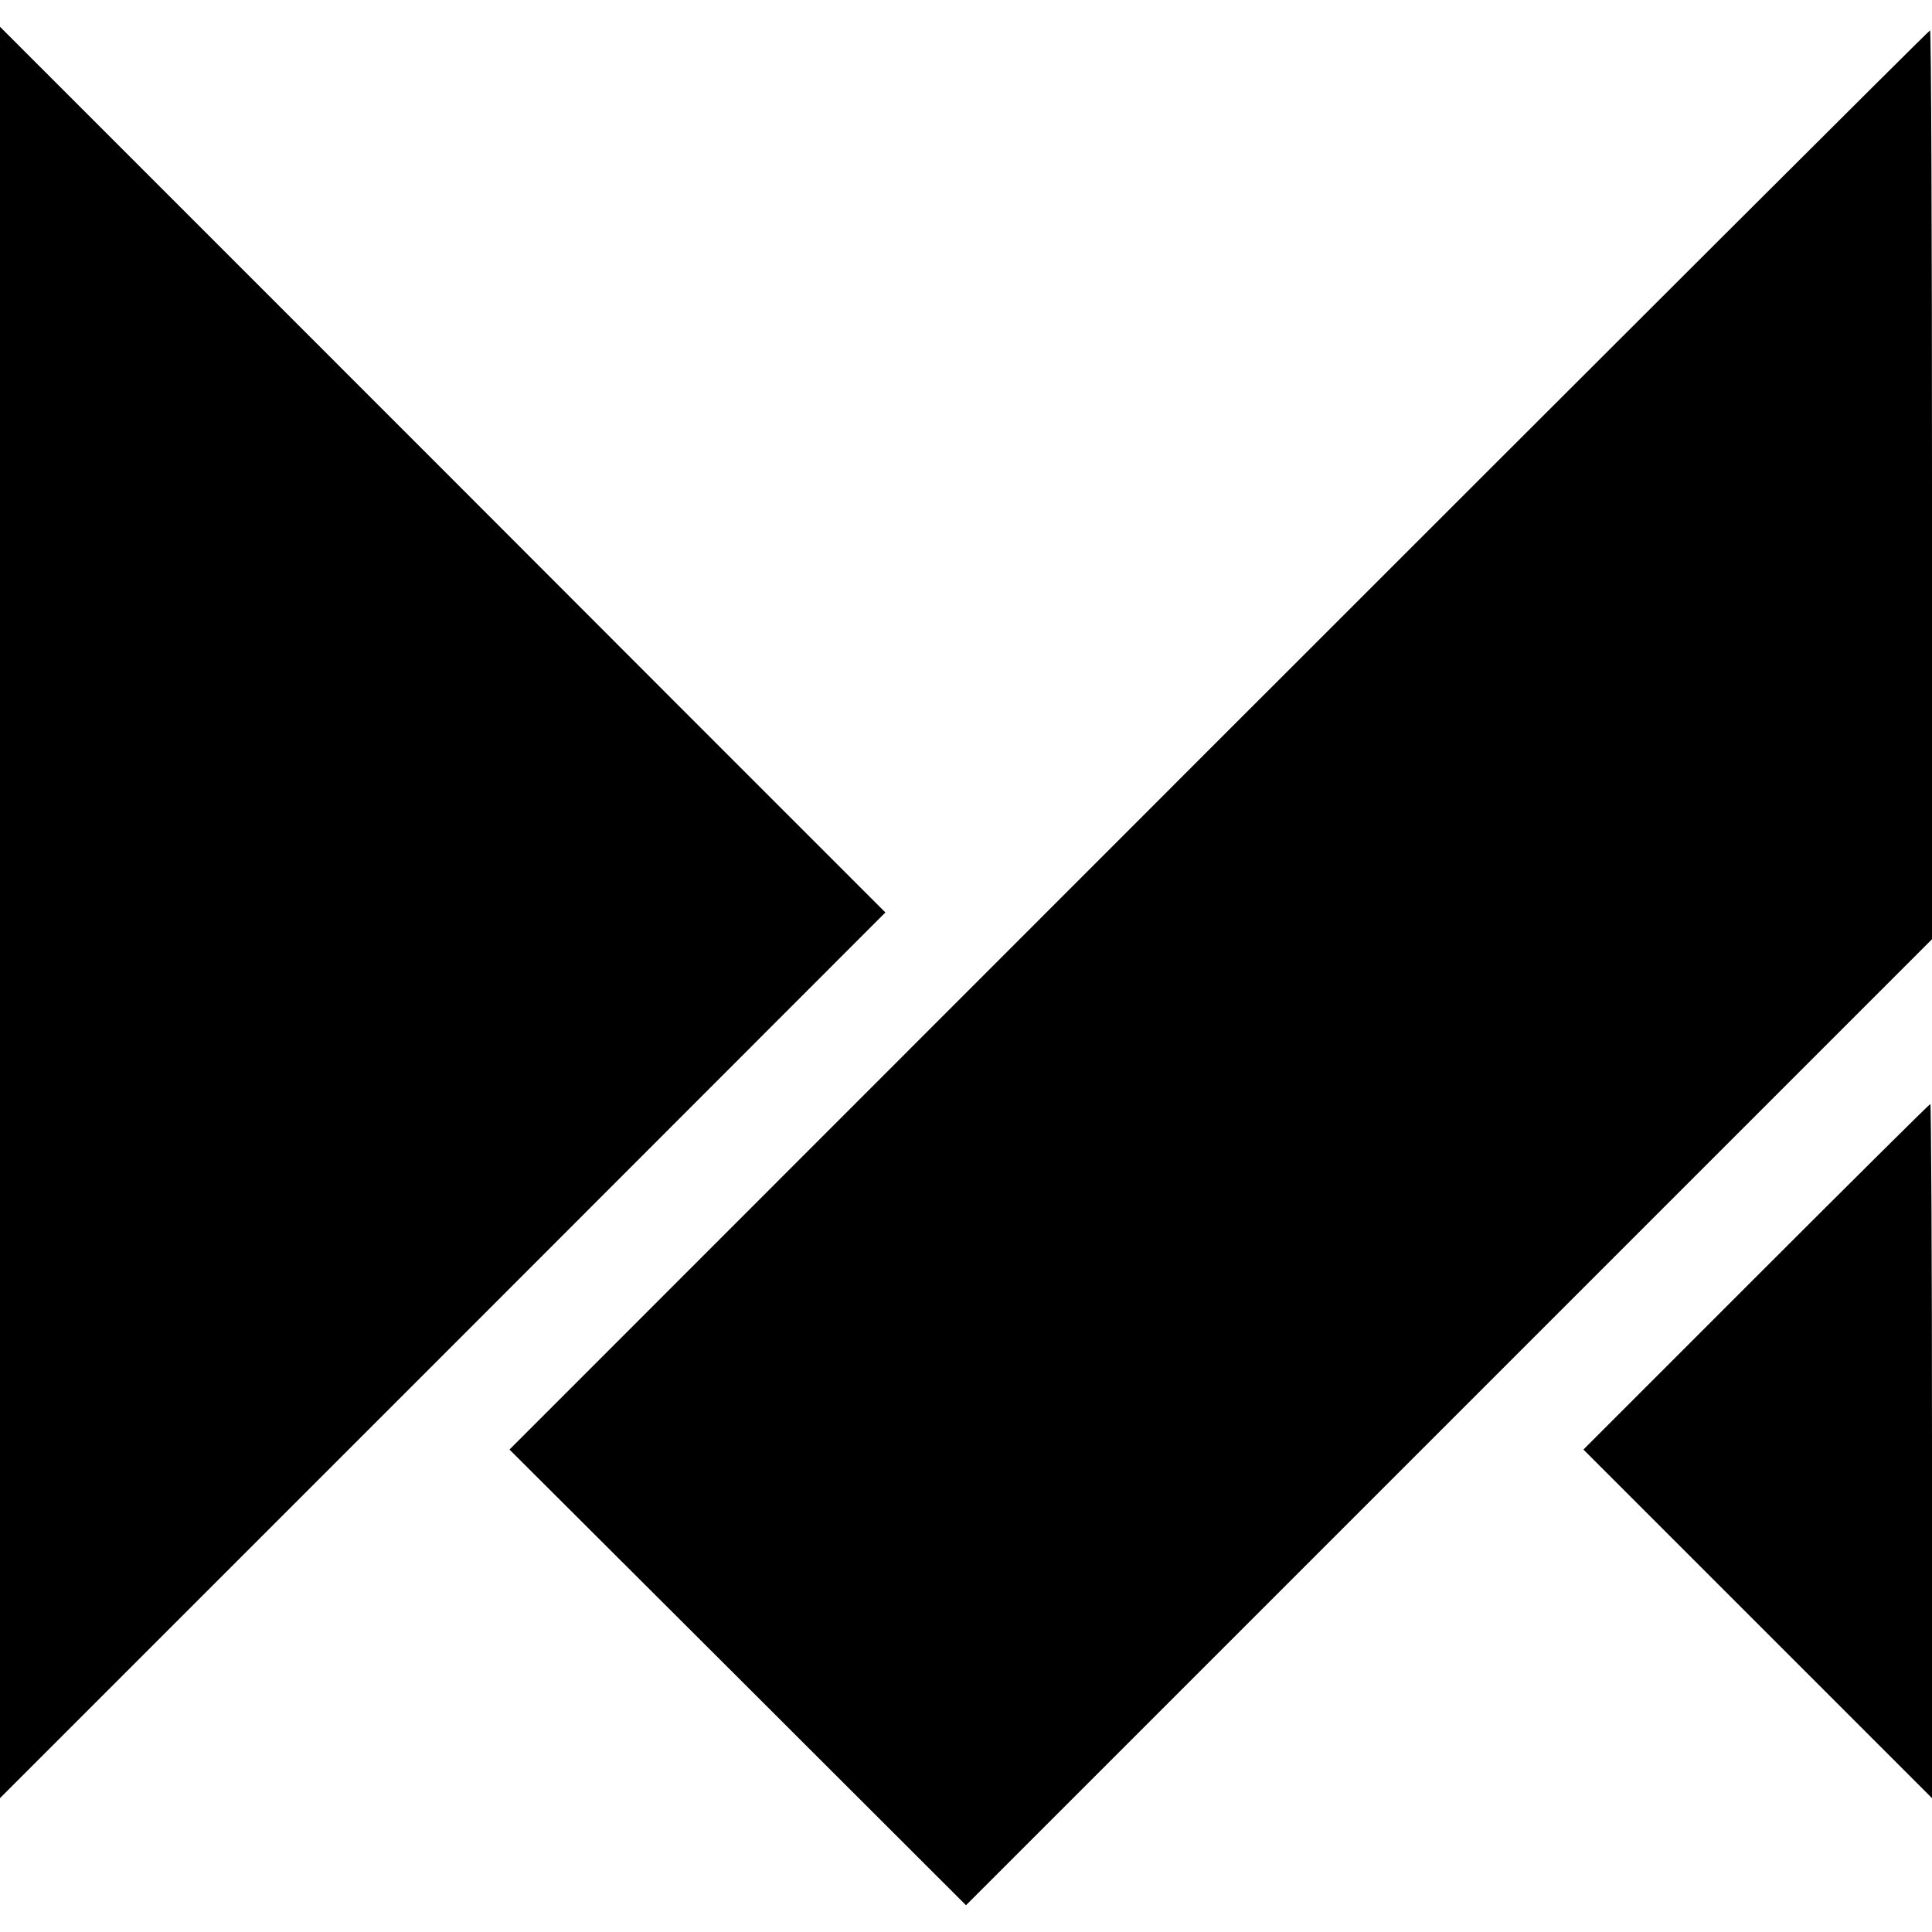 <?xml version="1.0" standalone="no"?>
<!DOCTYPE svg PUBLIC "-//W3C//DTD SVG 20010904//EN"
 "http://www.w3.org/TR/2001/REC-SVG-20010904/DTD/svg10.dtd">
<svg version="1.0" xmlns="http://www.w3.org/2000/svg"
 width="700pt" height="700pt" viewBox="0 0 700 700"
 preserveAspectRatio="xMidYMid meet">
<g transform="translate(0,700) scale(0.1,-0.1)"
fill="#000000" stroke="none">
<path d="M0 3694 l0 -3209 1604 1604 1604 1605 -800 800 c-440 441 -1162 1163
-1604 1605 l-804 804 0 -3209z"/>
<path d="M4416 4319 l-2570 -2571 827 -825 827 -826 1750 1750 1750 1750 0
1646 c0 906 -3 1647 -7 1647 -5 -1 -1164 -1158 -2577 -2571z"/>
<path d="M6363 2374 l-626 -626 631 -631 632 -632 0 1258 c0 691 -3 1257 -6
1257 -3 0 -287 -282 -631 -626z"/>
</g>
</svg>
